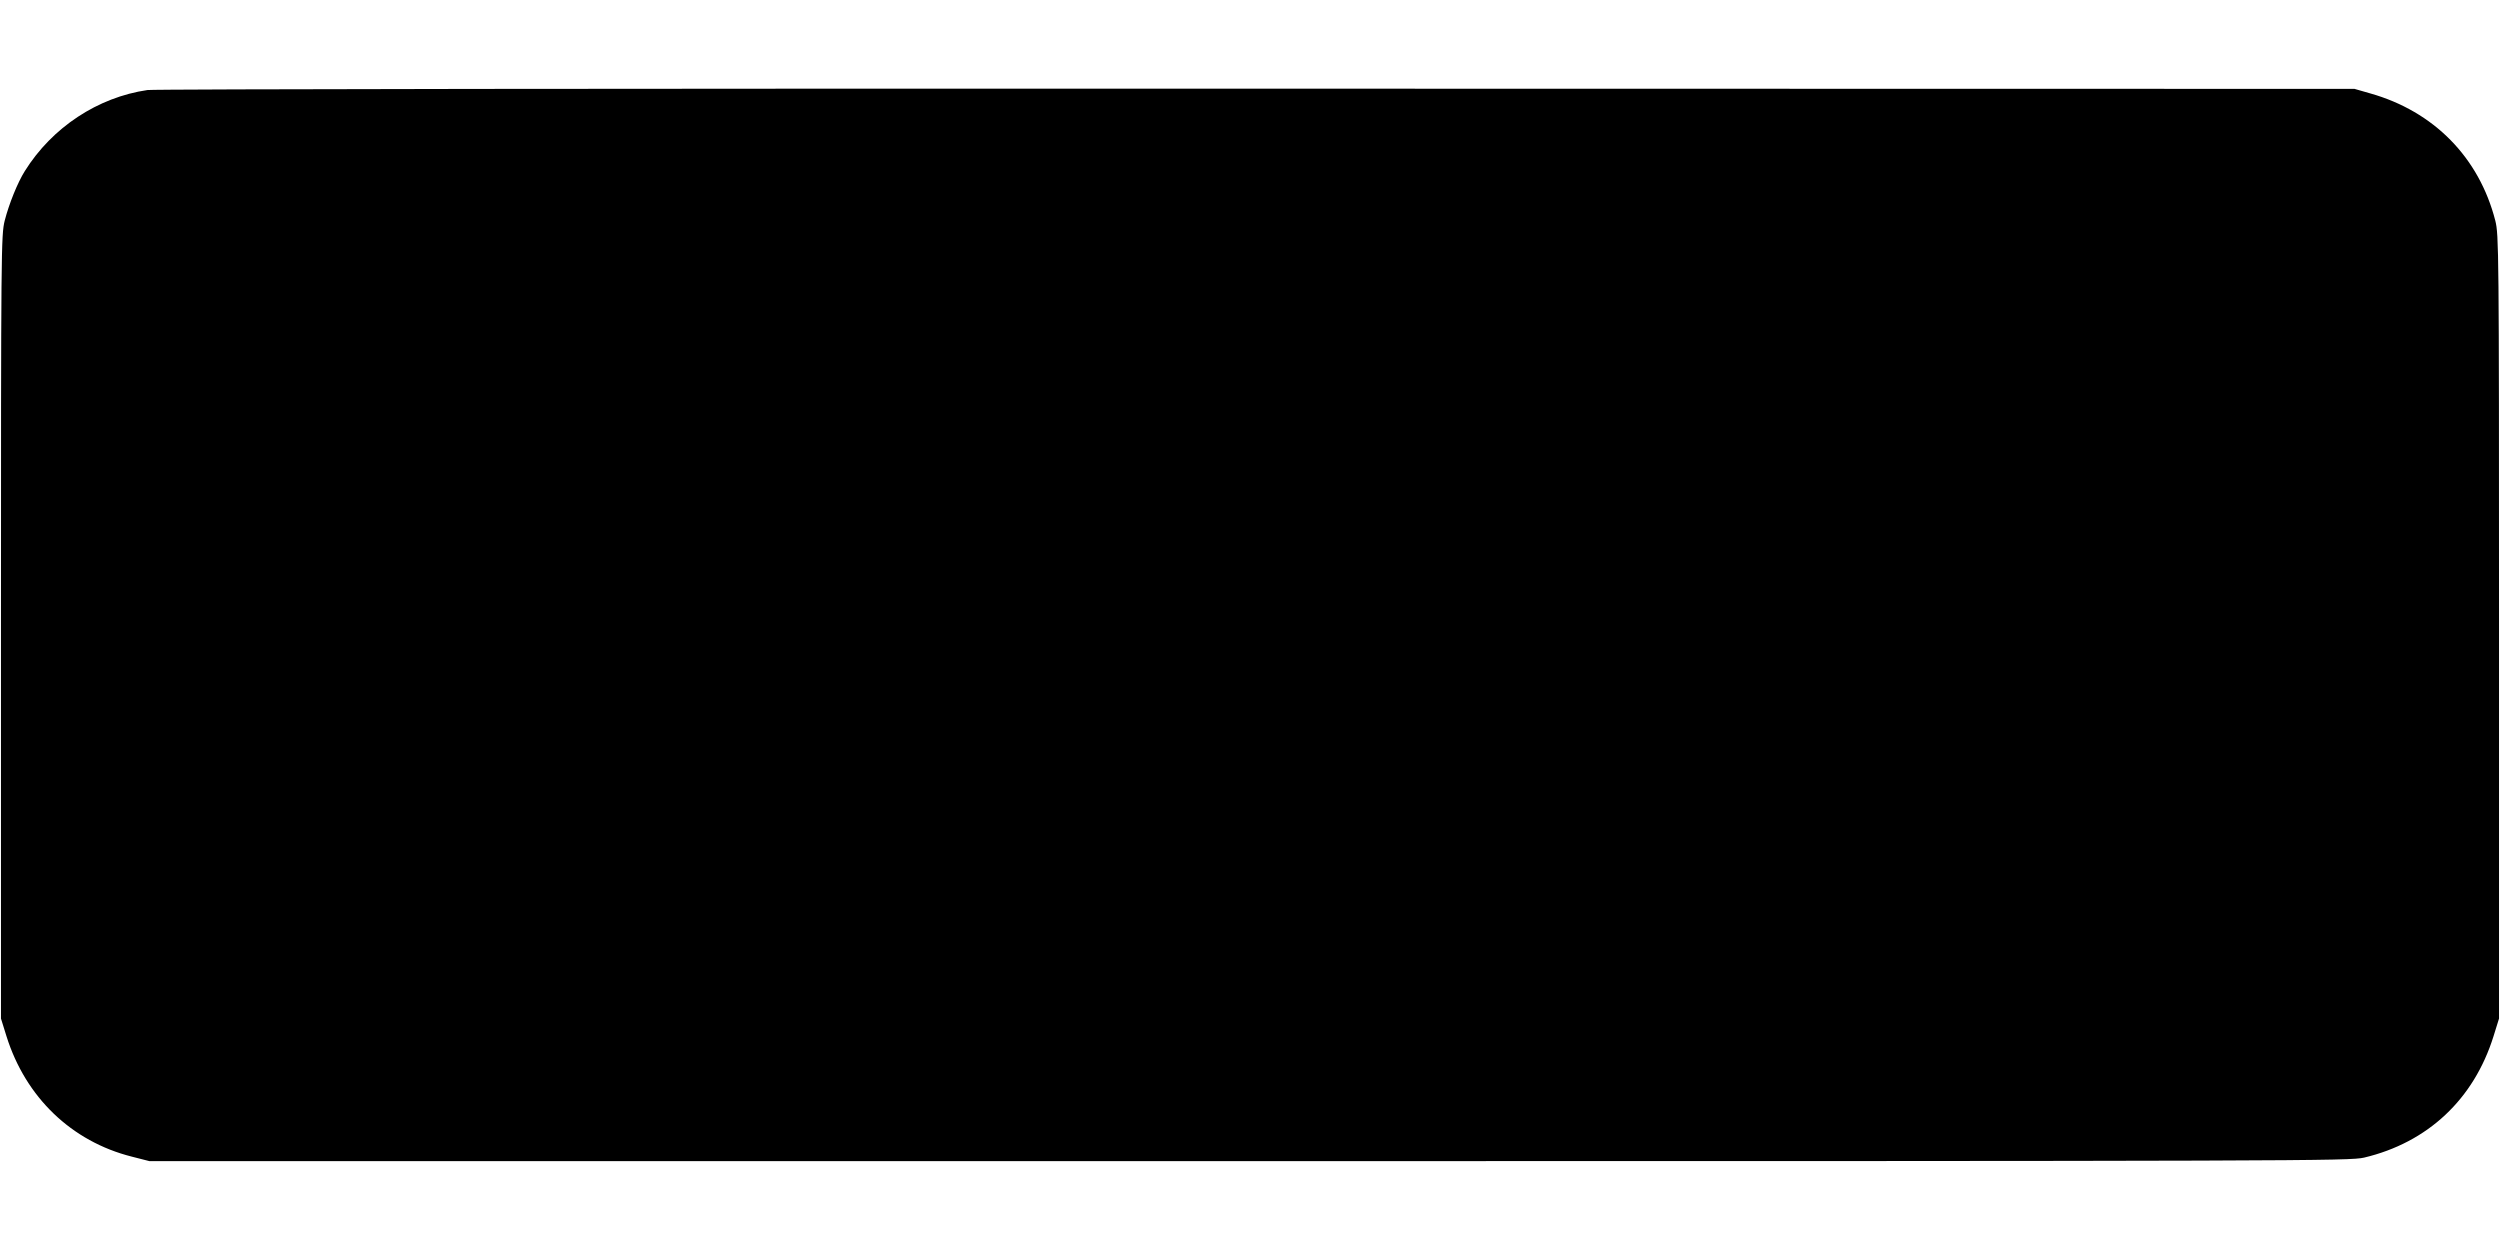 <?xml version="1.0" standalone="no"?>
<!DOCTYPE svg PUBLIC "-//W3C//DTD SVG 20010904//EN"
 "http://www.w3.org/TR/2001/REC-SVG-20010904/DTD/svg10.dtd">
<svg version="1.0" xmlns="http://www.w3.org/2000/svg"
 width="1280pt" height="640pt" viewBox="0 0 1280 640"
 preserveAspectRatio="xMidYMid meet">
<g transform="translate(0,640) scale(0.1,-0.1)"
fill="#000000" stroke="none">
<path d="M755 5939 c-254 -37 -488 -191 -628 -415 -37 -59 -81 -168 -103 -254
-18 -73 -19 -139 -19 -2080 l0 -2005 28 -90 c98 -313 333 -539 642 -617 l90
-23 5630 0 c5442 0 5633 1 5709 18 325 77 562 298 663 622 l28 90 0 2005 c0
1941 -1 2007 -19 2080 -83 324 -315 560 -641 652 l-80 23 -5620 1 c-3136 1
-5647 -2 -5680 -7z"/>
</g>
</svg>
